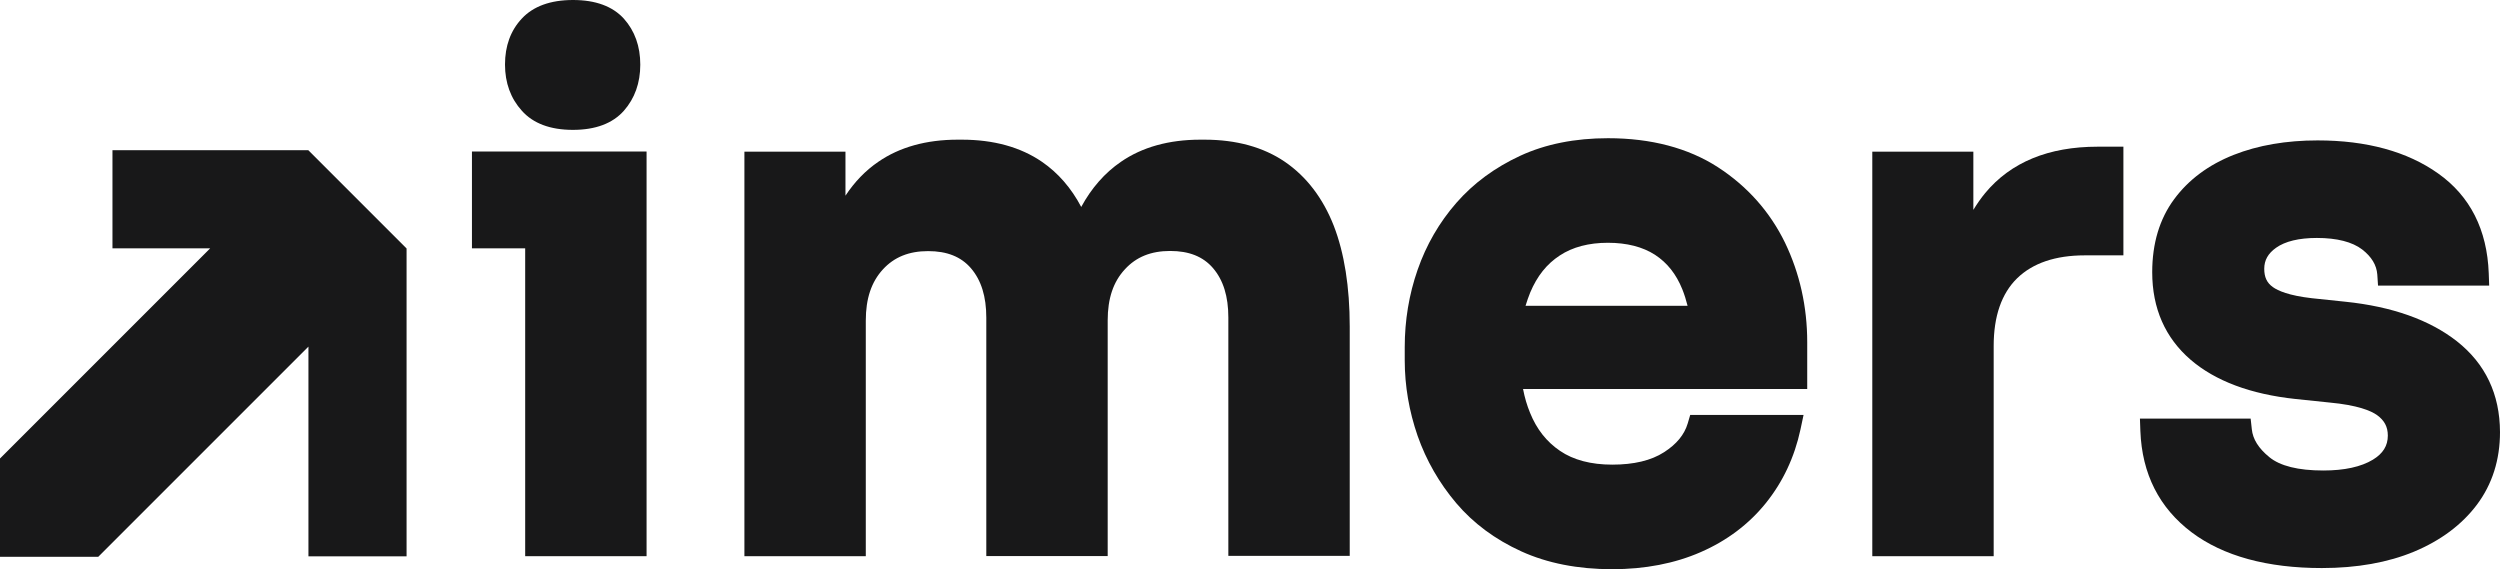 <?xml version="1.0" encoding="UTF-8"?> <svg xmlns="http://www.w3.org/2000/svg" id="_Слой_1" data-name="Слой_1" version="1.1" viewBox="0 0 170.94 38.93"><defs><style> .st0 { fill: #181819; } </style></defs><g><polygon class="st0" points="32.27 16.98 35.91 16.98 35.91 38.03 44.21 38.03 44.21 10.36 32.27 10.36 32.27 16.98"></polygon><path class="st0" d="M39.17,8.88c1.55,0,2.72-.44,3.49-1.31.74-.84,1.12-1.9,1.12-3.15,0-1.26-.38-2.31-1.12-3.14-.77-.85-1.94-1.28-3.48-1.28s-2.72.43-3.5,1.27c-.77.82-1.15,1.88-1.15,3.14s.39,2.32,1.15,3.16c.77.87,1.95,1.31,3.49,1.31Z"></path></g><path class="st0" d="M87.85,11.06c-1.47-1-3.32-1.51-5.49-1.51h-.29c-2.14,0-3.97.51-5.42,1.51-1.11.76-2.02,1.8-2.72,3.09-.68-1.29-1.58-2.33-2.69-3.09-1.46-1-3.3-1.51-5.47-1.51h-.29c-2.14,0-3.97.51-5.42,1.51-.88.6-1.63,1.38-2.25,2.32v-3.01h-6.91v27.66h8.3v-16.11c0-1.5.38-2.64,1.17-3.5.77-.84,1.78-1.25,3.09-1.25,1.29,0,2.25.38,2.93,1.17.71.83,1.05,1.94,1.05,3.38v16.3h8.3v-16.11c0-1.5.38-2.64,1.18-3.5.77-.84,1.78-1.25,3.09-1.25,1.29,0,2.25.38,2.93,1.17.71.83,1.05,1.94,1.05,3.38v16.3h8.3v-15.68c0-2.71-.37-5.03-1.09-6.89-.74-1.89-1.87-3.37-3.35-4.38Z"></path><path class="st0" d="M117.46,11.43c-2.03-1.31-4.56-1.98-7.51-1.98-2.25,0-4.27.4-6,1.2-1.73.8-3.2,1.88-4.37,3.22-1.17,1.34-2.06,2.88-2.65,4.58-.59,1.69-.88,3.47-.88,5.28v.91c0,1.75.3,3.48.88,5.16.59,1.68,1.48,3.23,2.64,4.6,1.17,1.38,2.67,2.49,4.45,3.3s3.87,1.22,6.21,1.22c2.24,0,4.28-.39,6.06-1.17,1.79-.78,3.29-1.91,4.45-3.35s1.96-3.13,2.37-5.04l.21-.99h-7.75l-.17.58c-.23.77-.76,1.42-1.62,1.97-.88.57-2.07.85-3.54.85-1.46,0-2.66-.32-3.57-.94-.93-.63-1.6-1.49-2.05-2.6-.21-.51-.37-1.05-.48-1.63h19.43v-3.21c0-2.41-.51-4.7-1.52-6.8-1.03-2.11-2.57-3.85-4.59-5.16ZM104.63,20c.47-1.12,1.13-1.95,2.02-2.53.88-.58,1.99-.87,3.29-.87,1.3,0,2.38.28,3.22.82.84.55,1.45,1.32,1.87,2.36.14.35.26.73.36,1.13h-11.08c.1-.32.2-.62.32-.91Z"></path><path class="st0" d="M135.74,13.2c-.29.35-.56.74-.81,1.15v-3.98h-6.91v27.66h8.3v-14.38c0-2.03.54-3.58,1.6-4.62,1.07-1.04,2.62-1.57,4.63-1.57h2.64v-7.43h-1.77c-3.34-0-5.93,1.06-7.68,3.17Z"></path><path class="st0" d="M168,23.34c-1.86-1.46-4.43-2.38-7.64-2.71l-2.29-.24c-1.57-.18-2.31-.51-2.66-.76-.41-.29-.59-.68-.59-1.25,0-.59.26-1.05.81-1.44.62-.44,1.56-.67,2.79-.67,1.37,0,2.42.27,3.1.79.64.5.98,1.06,1.03,1.71l.05.76h7.6l-.03-.85c-.11-2.97-1.27-5.27-3.46-6.82-2.11-1.5-4.89-2.26-8.24-2.26-2.14,0-4.07.33-5.74.99-1.72.68-3.09,1.7-4.07,3.03-1,1.35-1.5,3.03-1.5,4.99,0,2.48.89,4.49,2.63,5.99,1.69,1.45,4.09,2.35,7.16,2.68l2.31.24c1.96.18,2.86.57,3.27.86.5.36.74.8.74,1.4,0,.7-.33,1.23-1.02,1.65-.81.49-1.95.74-3.39.74-1.72,0-2.96-.31-3.7-.92-.73-.6-1.12-1.22-1.19-1.9l-.08-.73h-7.57l.03.85c.11,2.93,1.29,5.26,3.51,6.93,2.16,1.62,5.16,2.44,8.9,2.44,2.4,0,4.52-.38,6.3-1.12,1.82-.76,3.27-1.84,4.3-3.21,1.05-1.4,1.58-3.07,1.58-4.97-.01-2.59-1-4.67-2.94-6.2Z"></path><polygon class="st0" points="27.8 16.99 21.08 10.27 21.08 10.27 21.08 10.27 7.69 10.27 7.69 16.98 14.37 16.98 0 31.35 0 38.07 6.72 38.07 21.09 23.7 21.09 38.04 27.8 38.04 27.8 16.99"></polygon></svg> 